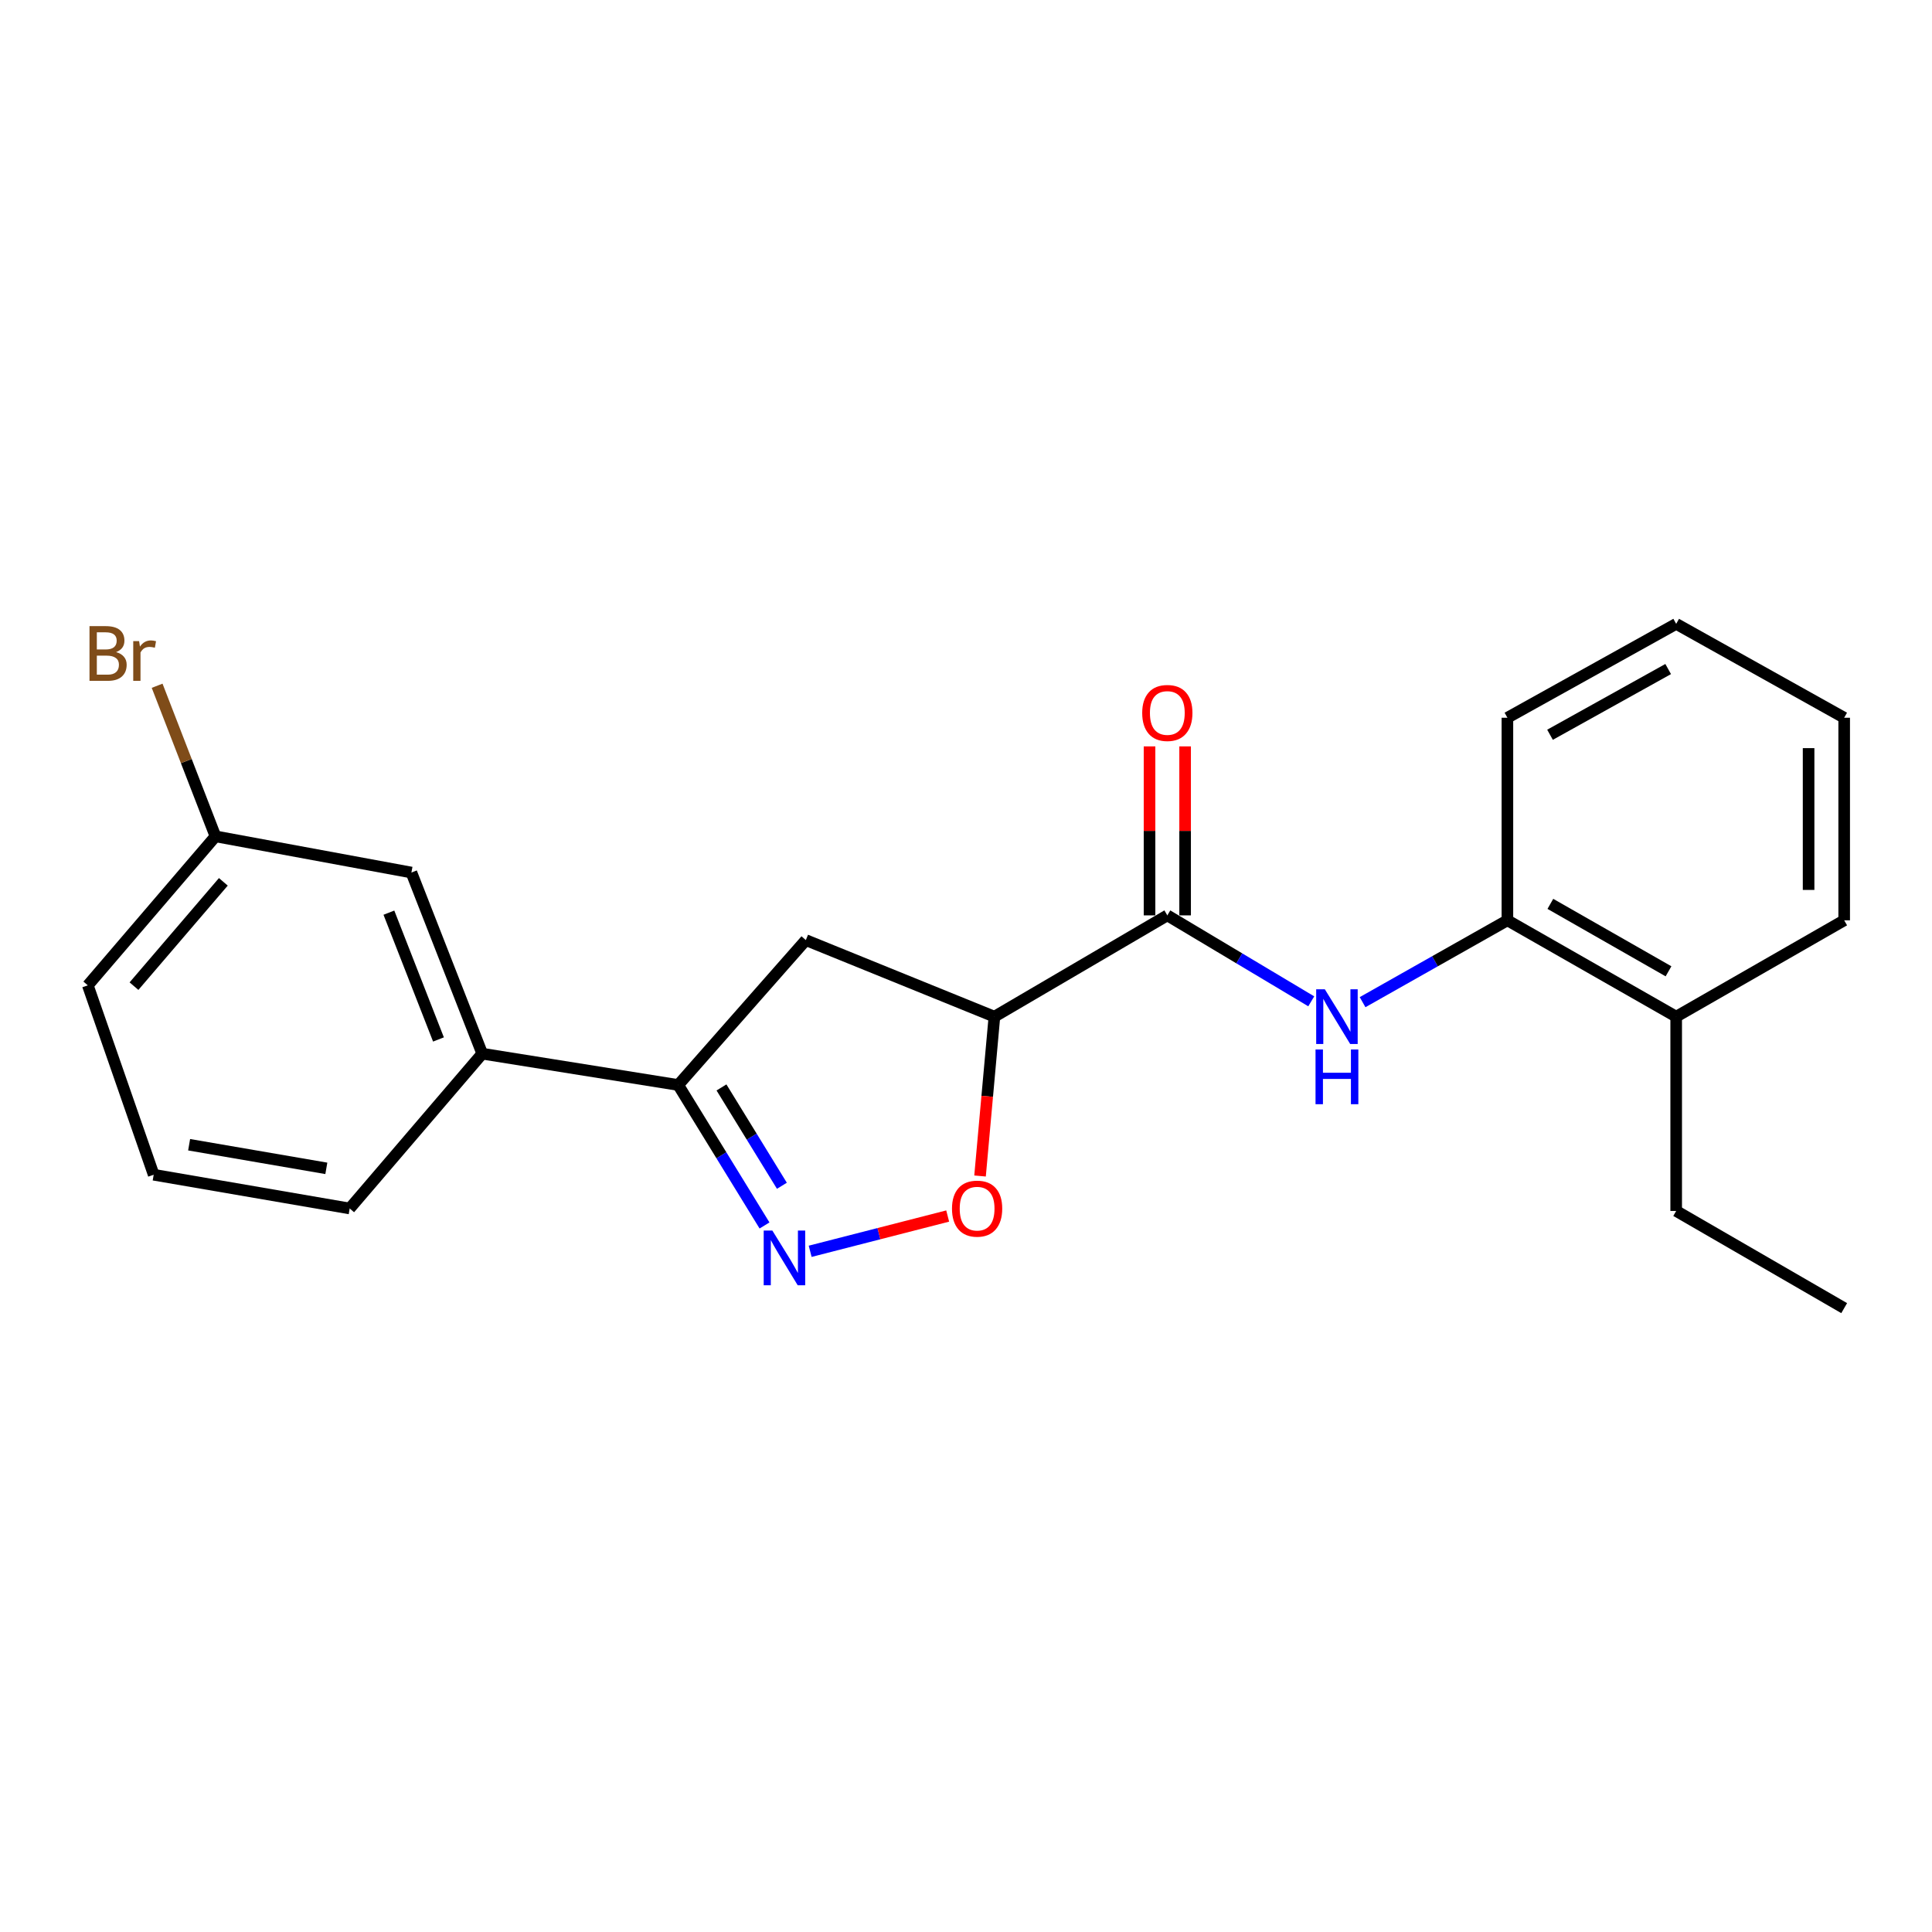 <?xml version='1.0' encoding='iso-8859-1'?>
<svg version='1.1' baseProfile='full'
              xmlns='http://www.w3.org/2000/svg'
                      xmlns:rdkit='http://www.rdkit.org/xml'
                      xmlns:xlink='http://www.w3.org/1999/xlink'
                  xml:space='preserve'
width='1000px' height='1000px' viewBox='0 0 1000 1000'>
<!-- END OF HEADER -->
<rect style='opacity:1.0;fill:#FFFFFF;stroke:none' width='1000' height='1000' x='0' y='0'> </rect>
<path class='bond-2' d='M 419.341,647.674 L 454.931,638.544' style='fill:none;fill-rule:evenodd;stroke:#0000FF;stroke-width:6px;stroke-linecap:butt;stroke-linejoin:miter;stroke-opacity:1' />
<path class='bond-2' d='M 454.931,638.544 L 490.52,629.415' style='fill:none;fill-rule:evenodd;stroke:#FF0000;stroke-width:6px;stroke-linecap:butt;stroke-linejoin:miter;stroke-opacity:1' />
<path class='bond-3' d='M 395.714,634.303 L 373.377,597.945' style='fill:none;fill-rule:evenodd;stroke:#0000FF;stroke-width:6px;stroke-linecap:butt;stroke-linejoin:miter;stroke-opacity:1' />
<path class='bond-3' d='M 373.377,597.945 L 351.039,561.588' style='fill:none;fill-rule:evenodd;stroke:#000000;stroke-width:6px;stroke-linecap:butt;stroke-linejoin:miter;stroke-opacity:1' />
<path class='bond-3' d='M 404.706,613.754 L 389.07,588.304' style='fill:none;fill-rule:evenodd;stroke:#0000FF;stroke-width:6px;stroke-linecap:butt;stroke-linejoin:miter;stroke-opacity:1' />
<path class='bond-3' d='M 389.07,588.304 L 373.434,562.854' style='fill:none;fill-rule:evenodd;stroke:#000000;stroke-width:6px;stroke-linecap:butt;stroke-linejoin:miter;stroke-opacity:1' />
<path class='bond-0' d='M 514.704,526.225 L 510.985,567.461' style='fill:none;fill-rule:evenodd;stroke:#000000;stroke-width:6px;stroke-linecap:butt;stroke-linejoin:miter;stroke-opacity:1' />
<path class='bond-0' d='M 510.985,567.461 L 507.267,608.696' style='fill:none;fill-rule:evenodd;stroke:#FF0000;stroke-width:6px;stroke-linecap:butt;stroke-linejoin:miter;stroke-opacity:1' />
<path class='bond-1' d='M 514.704,526.225 L 604.205,473.795' style='fill:none;fill-rule:evenodd;stroke:#000000;stroke-width:6px;stroke-linecap:butt;stroke-linejoin:miter;stroke-opacity:1' />
<path class='bond-22' d='M 514.704,526.225 L 417.099,486.596' style='fill:none;fill-rule:evenodd;stroke:#000000;stroke-width:6px;stroke-linecap:butt;stroke-linejoin:miter;stroke-opacity:1' />
<path class='bond-4' d='M 604.205,473.795 L 641.453,496.04' style='fill:none;fill-rule:evenodd;stroke:#000000;stroke-width:6px;stroke-linecap:butt;stroke-linejoin:miter;stroke-opacity:1' />
<path class='bond-4' d='M 641.453,496.04 L 678.701,518.284' style='fill:none;fill-rule:evenodd;stroke:#0000FF;stroke-width:6px;stroke-linecap:butt;stroke-linejoin:miter;stroke-opacity:1' />
<path class='bond-8' d='M 613.414,473.795 L 613.414,430.061' style='fill:none;fill-rule:evenodd;stroke:#000000;stroke-width:6px;stroke-linecap:butt;stroke-linejoin:miter;stroke-opacity:1' />
<path class='bond-8' d='M 613.414,430.061 L 613.414,386.327' style='fill:none;fill-rule:evenodd;stroke:#FF0000;stroke-width:6px;stroke-linecap:butt;stroke-linejoin:miter;stroke-opacity:1' />
<path class='bond-8' d='M 594.996,473.795 L 594.996,430.061' style='fill:none;fill-rule:evenodd;stroke:#000000;stroke-width:6px;stroke-linecap:butt;stroke-linejoin:miter;stroke-opacity:1' />
<path class='bond-8' d='M 594.996,430.061 L 594.996,386.327' style='fill:none;fill-rule:evenodd;stroke:#FF0000;stroke-width:6px;stroke-linecap:butt;stroke-linejoin:miter;stroke-opacity:1' />
<path class='bond-5' d='M 351.039,561.588 L 417.099,486.596' style='fill:none;fill-rule:evenodd;stroke:#000000;stroke-width:6px;stroke-linecap:butt;stroke-linejoin:miter;stroke-opacity:1' />
<path class='bond-7' d='M 351.039,561.588 L 249.608,545.38' style='fill:none;fill-rule:evenodd;stroke:#000000;stroke-width:6px;stroke-linecap:butt;stroke-linejoin:miter;stroke-opacity:1' />
<path class='bond-6' d='M 705.271,518.722 L 742.75,497.538' style='fill:none;fill-rule:evenodd;stroke:#0000FF;stroke-width:6px;stroke-linecap:butt;stroke-linejoin:miter;stroke-opacity:1' />
<path class='bond-6' d='M 742.75,497.538 L 780.23,476.353' style='fill:none;fill-rule:evenodd;stroke:#000000;stroke-width:6px;stroke-linecap:butt;stroke-linejoin:miter;stroke-opacity:1' />
<path class='bond-10' d='M 780.23,476.353 L 867.592,526.225' style='fill:none;fill-rule:evenodd;stroke:#000000;stroke-width:6px;stroke-linecap:butt;stroke-linejoin:miter;stroke-opacity:1' />
<path class='bond-10' d='M 802.465,467.839 L 863.619,502.749' style='fill:none;fill-rule:evenodd;stroke:#000000;stroke-width:6px;stroke-linecap:butt;stroke-linejoin:miter;stroke-opacity:1' />
<path class='bond-15' d='M 780.23,476.353 L 780.23,371.504' style='fill:none;fill-rule:evenodd;stroke:#000000;stroke-width:6px;stroke-linecap:butt;stroke-linejoin:miter;stroke-opacity:1' />
<path class='bond-9' d='M 249.608,545.38 L 212.946,451.622' style='fill:none;fill-rule:evenodd;stroke:#000000;stroke-width:6px;stroke-linecap:butt;stroke-linejoin:miter;stroke-opacity:1' />
<path class='bond-9' d='M 226.955,538.024 L 201.292,472.393' style='fill:none;fill-rule:evenodd;stroke:#000000;stroke-width:6px;stroke-linecap:butt;stroke-linejoin:miter;stroke-opacity:1' />
<path class='bond-13' d='M 249.608,545.38 L 181.001,625.508' style='fill:none;fill-rule:evenodd;stroke:#000000;stroke-width:6px;stroke-linecap:butt;stroke-linejoin:miter;stroke-opacity:1' />
<path class='bond-11' d='M 212.946,451.622 L 111.524,432.887' style='fill:none;fill-rule:evenodd;stroke:#000000;stroke-width:6px;stroke-linecap:butt;stroke-linejoin:miter;stroke-opacity:1' />
<path class='bond-16' d='M 867.592,526.225 L 867.592,626.787' style='fill:none;fill-rule:evenodd;stroke:#000000;stroke-width:6px;stroke-linecap:butt;stroke-linejoin:miter;stroke-opacity:1' />
<path class='bond-17' d='M 867.592,526.225 L 954.545,476.353' style='fill:none;fill-rule:evenodd;stroke:#000000;stroke-width:6px;stroke-linecap:butt;stroke-linejoin:miter;stroke-opacity:1' />
<path class='bond-12' d='M 111.524,432.887 L 96.427,393.917' style='fill:none;fill-rule:evenodd;stroke:#000000;stroke-width:6px;stroke-linecap:butt;stroke-linejoin:miter;stroke-opacity:1' />
<path class='bond-12' d='M 96.427,393.917 L 81.33,354.946' style='fill:none;fill-rule:evenodd;stroke:#7F4C19;stroke-width:6px;stroke-linecap:butt;stroke-linejoin:miter;stroke-opacity:1' />
<path class='bond-23' d='M 111.524,432.887 L 45.455,510.017' style='fill:none;fill-rule:evenodd;stroke:#000000;stroke-width:6px;stroke-linecap:butt;stroke-linejoin:miter;stroke-opacity:1' />
<path class='bond-23' d='M 115.601,456.438 L 69.353,510.43' style='fill:none;fill-rule:evenodd;stroke:#000000;stroke-width:6px;stroke-linecap:butt;stroke-linejoin:miter;stroke-opacity:1' />
<path class='bond-14' d='M 181.001,625.508 L 79.548,608.042' style='fill:none;fill-rule:evenodd;stroke:#000000;stroke-width:6px;stroke-linecap:butt;stroke-linejoin:miter;stroke-opacity:1' />
<path class='bond-14' d='M 168.908,604.737 L 97.891,592.511' style='fill:none;fill-rule:evenodd;stroke:#000000;stroke-width:6px;stroke-linecap:butt;stroke-linejoin:miter;stroke-opacity:1' />
<path class='bond-18' d='M 79.548,608.042 L 45.455,510.017' style='fill:none;fill-rule:evenodd;stroke:#000000;stroke-width:6px;stroke-linecap:butt;stroke-linejoin:miter;stroke-opacity:1' />
<path class='bond-20' d='M 780.23,371.504 L 867.592,322.911' style='fill:none;fill-rule:evenodd;stroke:#000000;stroke-width:6px;stroke-linecap:butt;stroke-linejoin:miter;stroke-opacity:1' />
<path class='bond-20' d='M 802.287,380.311 L 863.44,346.296' style='fill:none;fill-rule:evenodd;stroke:#000000;stroke-width:6px;stroke-linecap:butt;stroke-linejoin:miter;stroke-opacity:1' />
<path class='bond-19' d='M 867.592,626.787 L 954.545,677.089' style='fill:none;fill-rule:evenodd;stroke:#000000;stroke-width:6px;stroke-linecap:butt;stroke-linejoin:miter;stroke-opacity:1' />
<path class='bond-24' d='M 954.545,476.353 L 954.545,371.504' style='fill:none;fill-rule:evenodd;stroke:#000000;stroke-width:6px;stroke-linecap:butt;stroke-linejoin:miter;stroke-opacity:1' />
<path class='bond-24' d='M 936.127,460.626 L 936.127,387.231' style='fill:none;fill-rule:evenodd;stroke:#000000;stroke-width:6px;stroke-linecap:butt;stroke-linejoin:miter;stroke-opacity:1' />
<path class='bond-21' d='M 867.592,322.911 L 954.545,371.504' style='fill:none;fill-rule:evenodd;stroke:#000000;stroke-width:6px;stroke-linecap:butt;stroke-linejoin:miter;stroke-opacity:1' />
<path  class='atom-0' d='M 399.767 636.929
L 409.047 651.929
Q 409.967 653.409, 411.447 656.089
Q 412.927 658.769, 413.007 658.929
L 413.007 636.929
L 416.767 636.929
L 416.767 665.249
L 412.887 665.249
L 402.927 648.849
Q 401.767 646.929, 400.527 644.729
Q 399.327 642.529, 398.967 641.849
L 398.967 665.249
L 395.287 665.249
L 395.287 636.929
L 399.767 636.929
' fill='#0000FF'/>
<path  class='atom-3' d='M 492.751 625.588
Q 492.751 618.788, 496.111 614.988
Q 499.471 611.188, 505.751 611.188
Q 512.031 611.188, 515.391 614.988
Q 518.751 618.788, 518.751 625.588
Q 518.751 632.468, 515.351 636.388
Q 511.951 640.268, 505.751 640.268
Q 499.511 640.268, 496.111 636.388
Q 492.751 632.508, 492.751 625.588
M 505.751 637.068
Q 510.071 637.068, 512.391 634.188
Q 514.751 631.268, 514.751 625.588
Q 514.751 620.028, 512.391 617.228
Q 510.071 614.388, 505.751 614.388
Q 501.431 614.388, 499.071 617.188
Q 496.751 619.988, 496.751 625.588
Q 496.751 631.308, 499.071 634.188
Q 501.431 637.068, 505.751 637.068
' fill='#FF0000'/>
<path  class='atom-5' d='M 685.737 512.065
L 695.017 527.065
Q 695.937 528.545, 697.417 531.225
Q 698.897 533.905, 698.977 534.065
L 698.977 512.065
L 702.737 512.065
L 702.737 540.385
L 698.857 540.385
L 688.897 523.985
Q 687.737 522.065, 686.497 519.865
Q 685.297 517.665, 684.937 516.985
L 684.937 540.385
L 681.257 540.385
L 681.257 512.065
L 685.737 512.065
' fill='#0000FF'/>
<path  class='atom-5' d='M 680.917 543.217
L 684.757 543.217
L 684.757 555.257
L 699.237 555.257
L 699.237 543.217
L 703.077 543.217
L 703.077 571.537
L 699.237 571.537
L 699.237 558.457
L 684.757 558.457
L 684.757 571.537
L 680.917 571.537
L 680.917 543.217
' fill='#0000FF'/>
<path  class='atom-9' d='M 591.205 369.026
Q 591.205 362.226, 594.565 358.426
Q 597.925 354.626, 604.205 354.626
Q 610.485 354.626, 613.845 358.426
Q 617.205 362.226, 617.205 369.026
Q 617.205 375.906, 613.805 379.826
Q 610.405 383.706, 604.205 383.706
Q 597.965 383.706, 594.565 379.826
Q 591.205 375.946, 591.205 369.026
M 604.205 380.506
Q 608.525 380.506, 610.845 377.626
Q 613.205 374.706, 613.205 369.026
Q 613.205 363.466, 610.845 360.666
Q 608.525 357.826, 604.205 357.826
Q 599.885 357.826, 597.525 360.626
Q 595.205 363.426, 595.205 369.026
Q 595.205 374.746, 597.525 377.626
Q 599.885 380.506, 604.205 380.506
' fill='#FF0000'/>
<path  class='atom-13' d='M 60.082 337.529
Q 62.802 338.289, 64.162 339.969
Q 65.562 341.609, 65.562 344.049
Q 65.562 347.969, 63.042 350.209
Q 60.562 352.409, 55.842 352.409
L 46.322 352.409
L 46.322 324.089
L 54.682 324.089
Q 59.522 324.089, 61.962 326.049
Q 64.402 328.009, 64.402 331.609
Q 64.402 335.889, 60.082 337.529
M 50.122 327.289
L 50.122 336.169
L 54.682 336.169
Q 57.482 336.169, 58.922 335.049
Q 60.402 333.889, 60.402 331.609
Q 60.402 327.289, 54.682 327.289
L 50.122 327.289
M 55.842 349.209
Q 58.602 349.209, 60.082 347.889
Q 61.562 346.569, 61.562 344.049
Q 61.562 341.729, 59.922 340.569
Q 58.322 339.369, 55.242 339.369
L 50.122 339.369
L 50.122 349.209
L 55.842 349.209
' fill='#7F4C19'/>
<path  class='atom-13' d='M 72.002 331.849
L 72.442 334.689
Q 74.602 331.489, 78.122 331.489
Q 79.242 331.489, 80.762 331.889
L 80.162 335.249
Q 78.442 334.849, 77.482 334.849
Q 75.802 334.849, 74.682 335.529
Q 73.602 336.169, 72.722 337.729
L 72.722 352.409
L 68.962 352.409
L 68.962 331.849
L 72.002 331.849
' fill='#7F4C19'/>
</svg>
